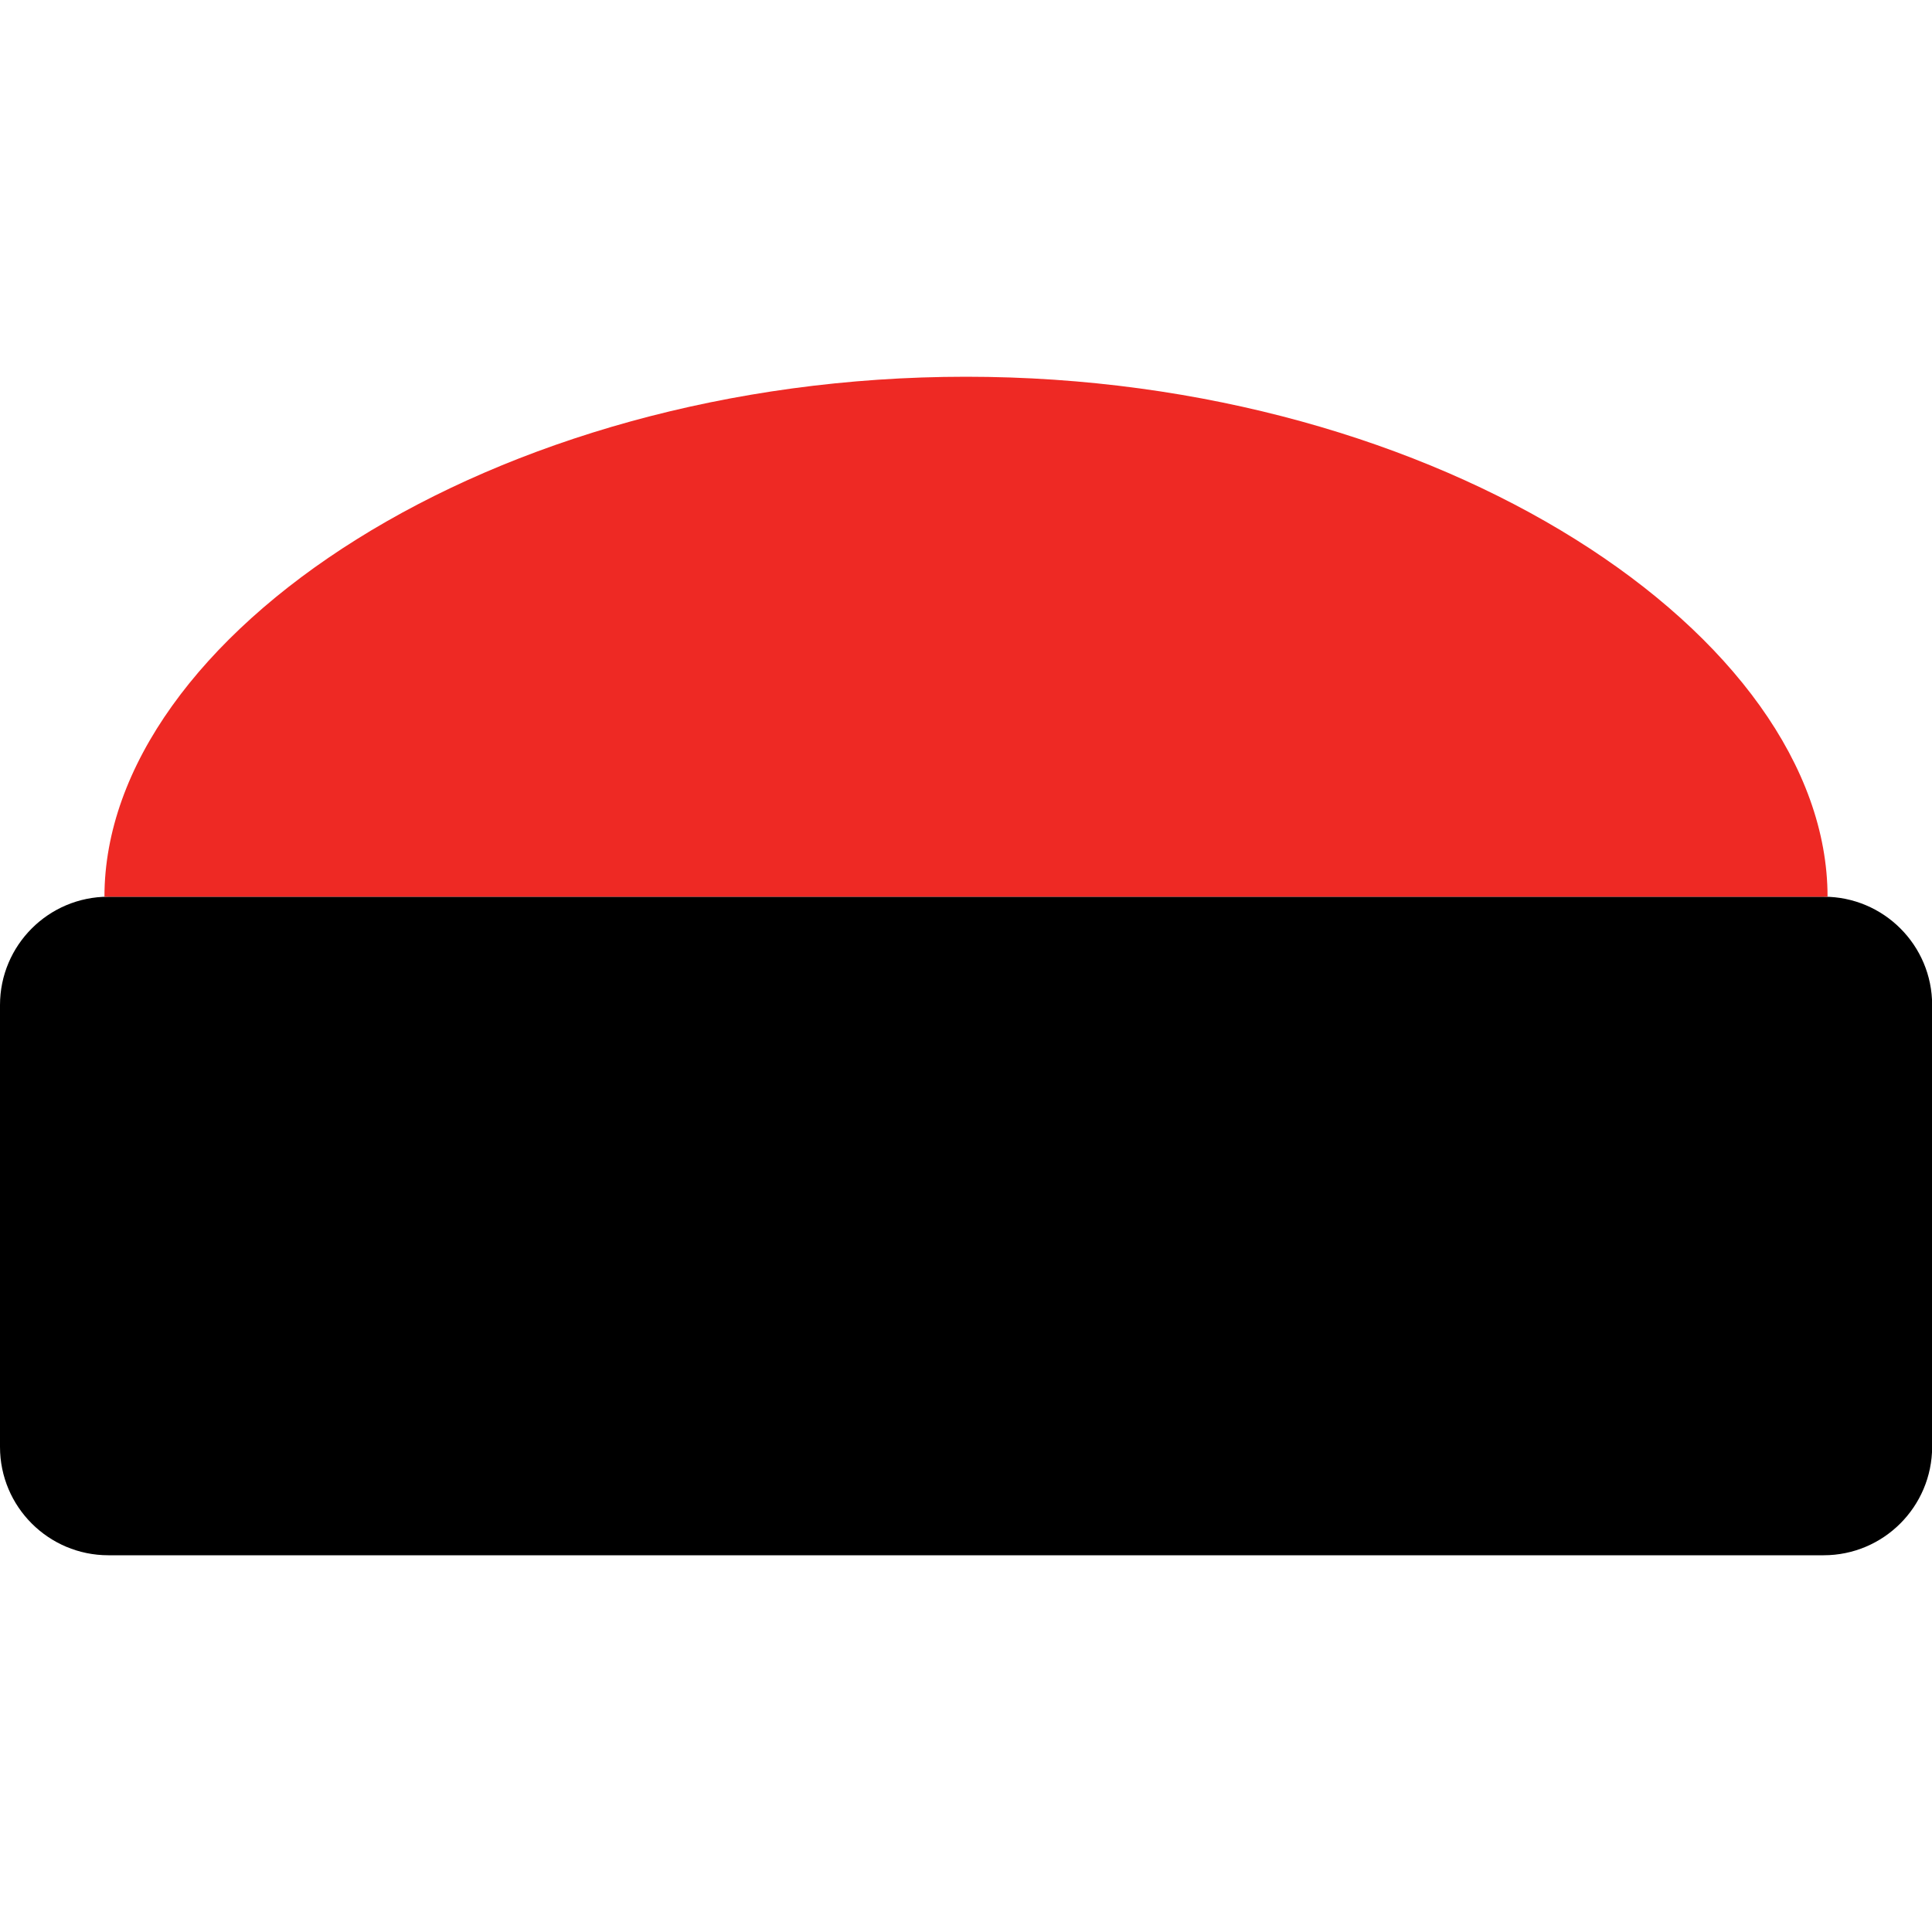 <svg xmlns="http://www.w3.org/2000/svg" xmlns:xlink="http://www.w3.org/1999/xlink" viewBox="0 0 128 128" width="128" height="128">
    <path d="M120.82,103.04H7.18c-3.96,0-7.18-3.21-7.18-7.18V66.59c0-3.96,3.21-7.18,7.18-7.18h113.65c3.96,0,7.18,3.21,7.18,7.18
	v29.27C128,99.82,124.79,103.04,120.82,103.04z" />
    <path fill="#EE2924" d="M6.92,59.41c0-17.22,25.55-34.45,57.08-34.45s57.08,17.22,57.08,34.45" />
</svg>